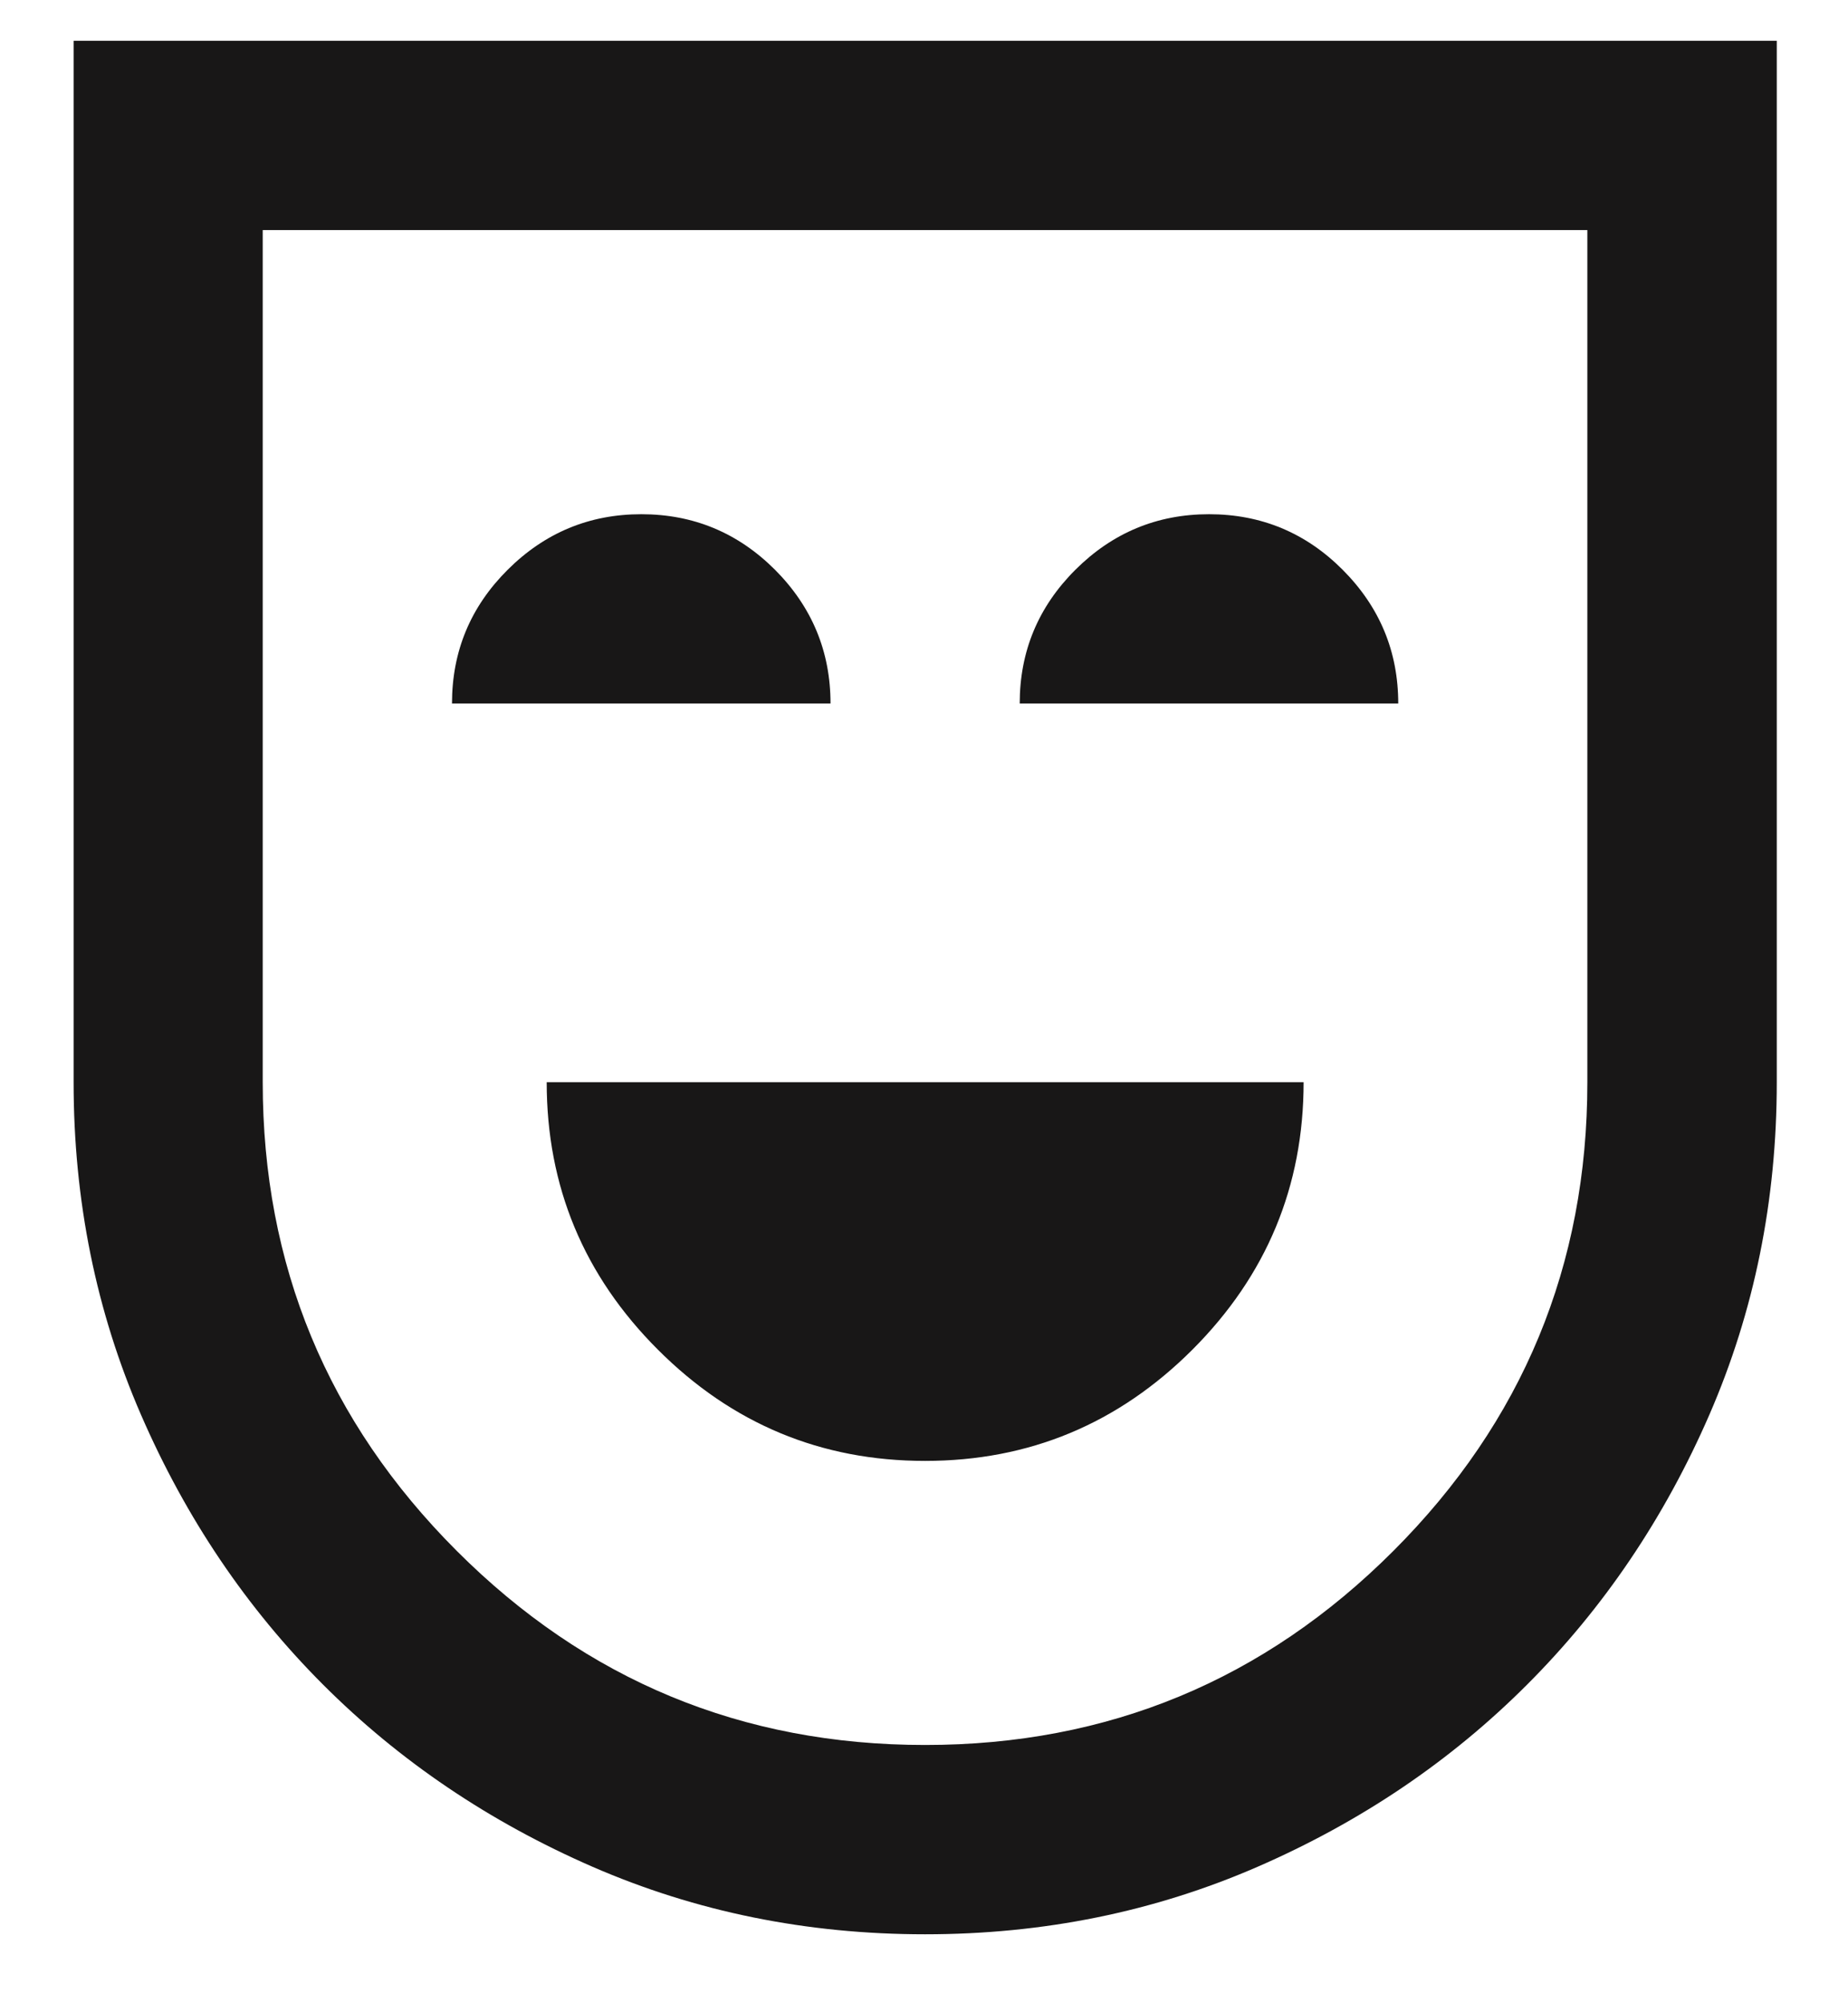 <svg width="24" height="26" viewBox="0 0 24 26" fill="none" xmlns="http://www.w3.org/2000/svg">
<path d="M12.014 18.961C13.366 18.961 14.523 18.479 15.486 17.517C16.448 16.555 16.93 15.398 16.93 14.046H7.1C7.1 15.398 7.581 16.555 8.544 17.517C9.506 18.479 10.662 18.961 12.014 18.961ZM5.87 9.131H10.786C10.786 8.456 10.545 7.877 10.065 7.395C9.583 6.914 9.004 6.674 8.329 6.674C7.653 6.674 7.075 6.915 6.593 7.395C6.11 7.876 5.87 8.454 5.87 9.131ZM13.243 9.131H18.159C18.159 8.456 17.918 7.877 17.437 7.395C16.957 6.914 16.377 6.674 15.702 6.674C15.026 6.674 14.448 6.915 13.966 7.395C13.484 7.876 13.243 8.454 13.243 9.131ZM12.014 25.105C10.478 25.105 9.04 24.813 7.698 24.23C6.357 23.646 5.189 22.858 4.196 21.865C3.203 20.872 2.414 19.704 1.831 18.362C1.248 17.021 0.956 15.582 0.956 14.047V0.529H23.075V14.046C23.075 15.582 22.783 17.02 22.2 18.361C21.616 19.703 20.827 20.87 19.834 21.863C18.841 22.857 17.674 23.645 16.332 24.229C14.989 24.813 13.55 25.105 12.014 25.105ZM12.014 22.648C14.39 22.648 16.417 21.808 18.096 20.129C19.775 18.45 20.615 16.422 20.615 14.047V2.986H3.412V14.046C3.412 16.421 4.252 18.449 5.931 20.128C7.611 21.808 9.638 22.648 12.014 22.648Z" fill="#181717"/>
</svg>
